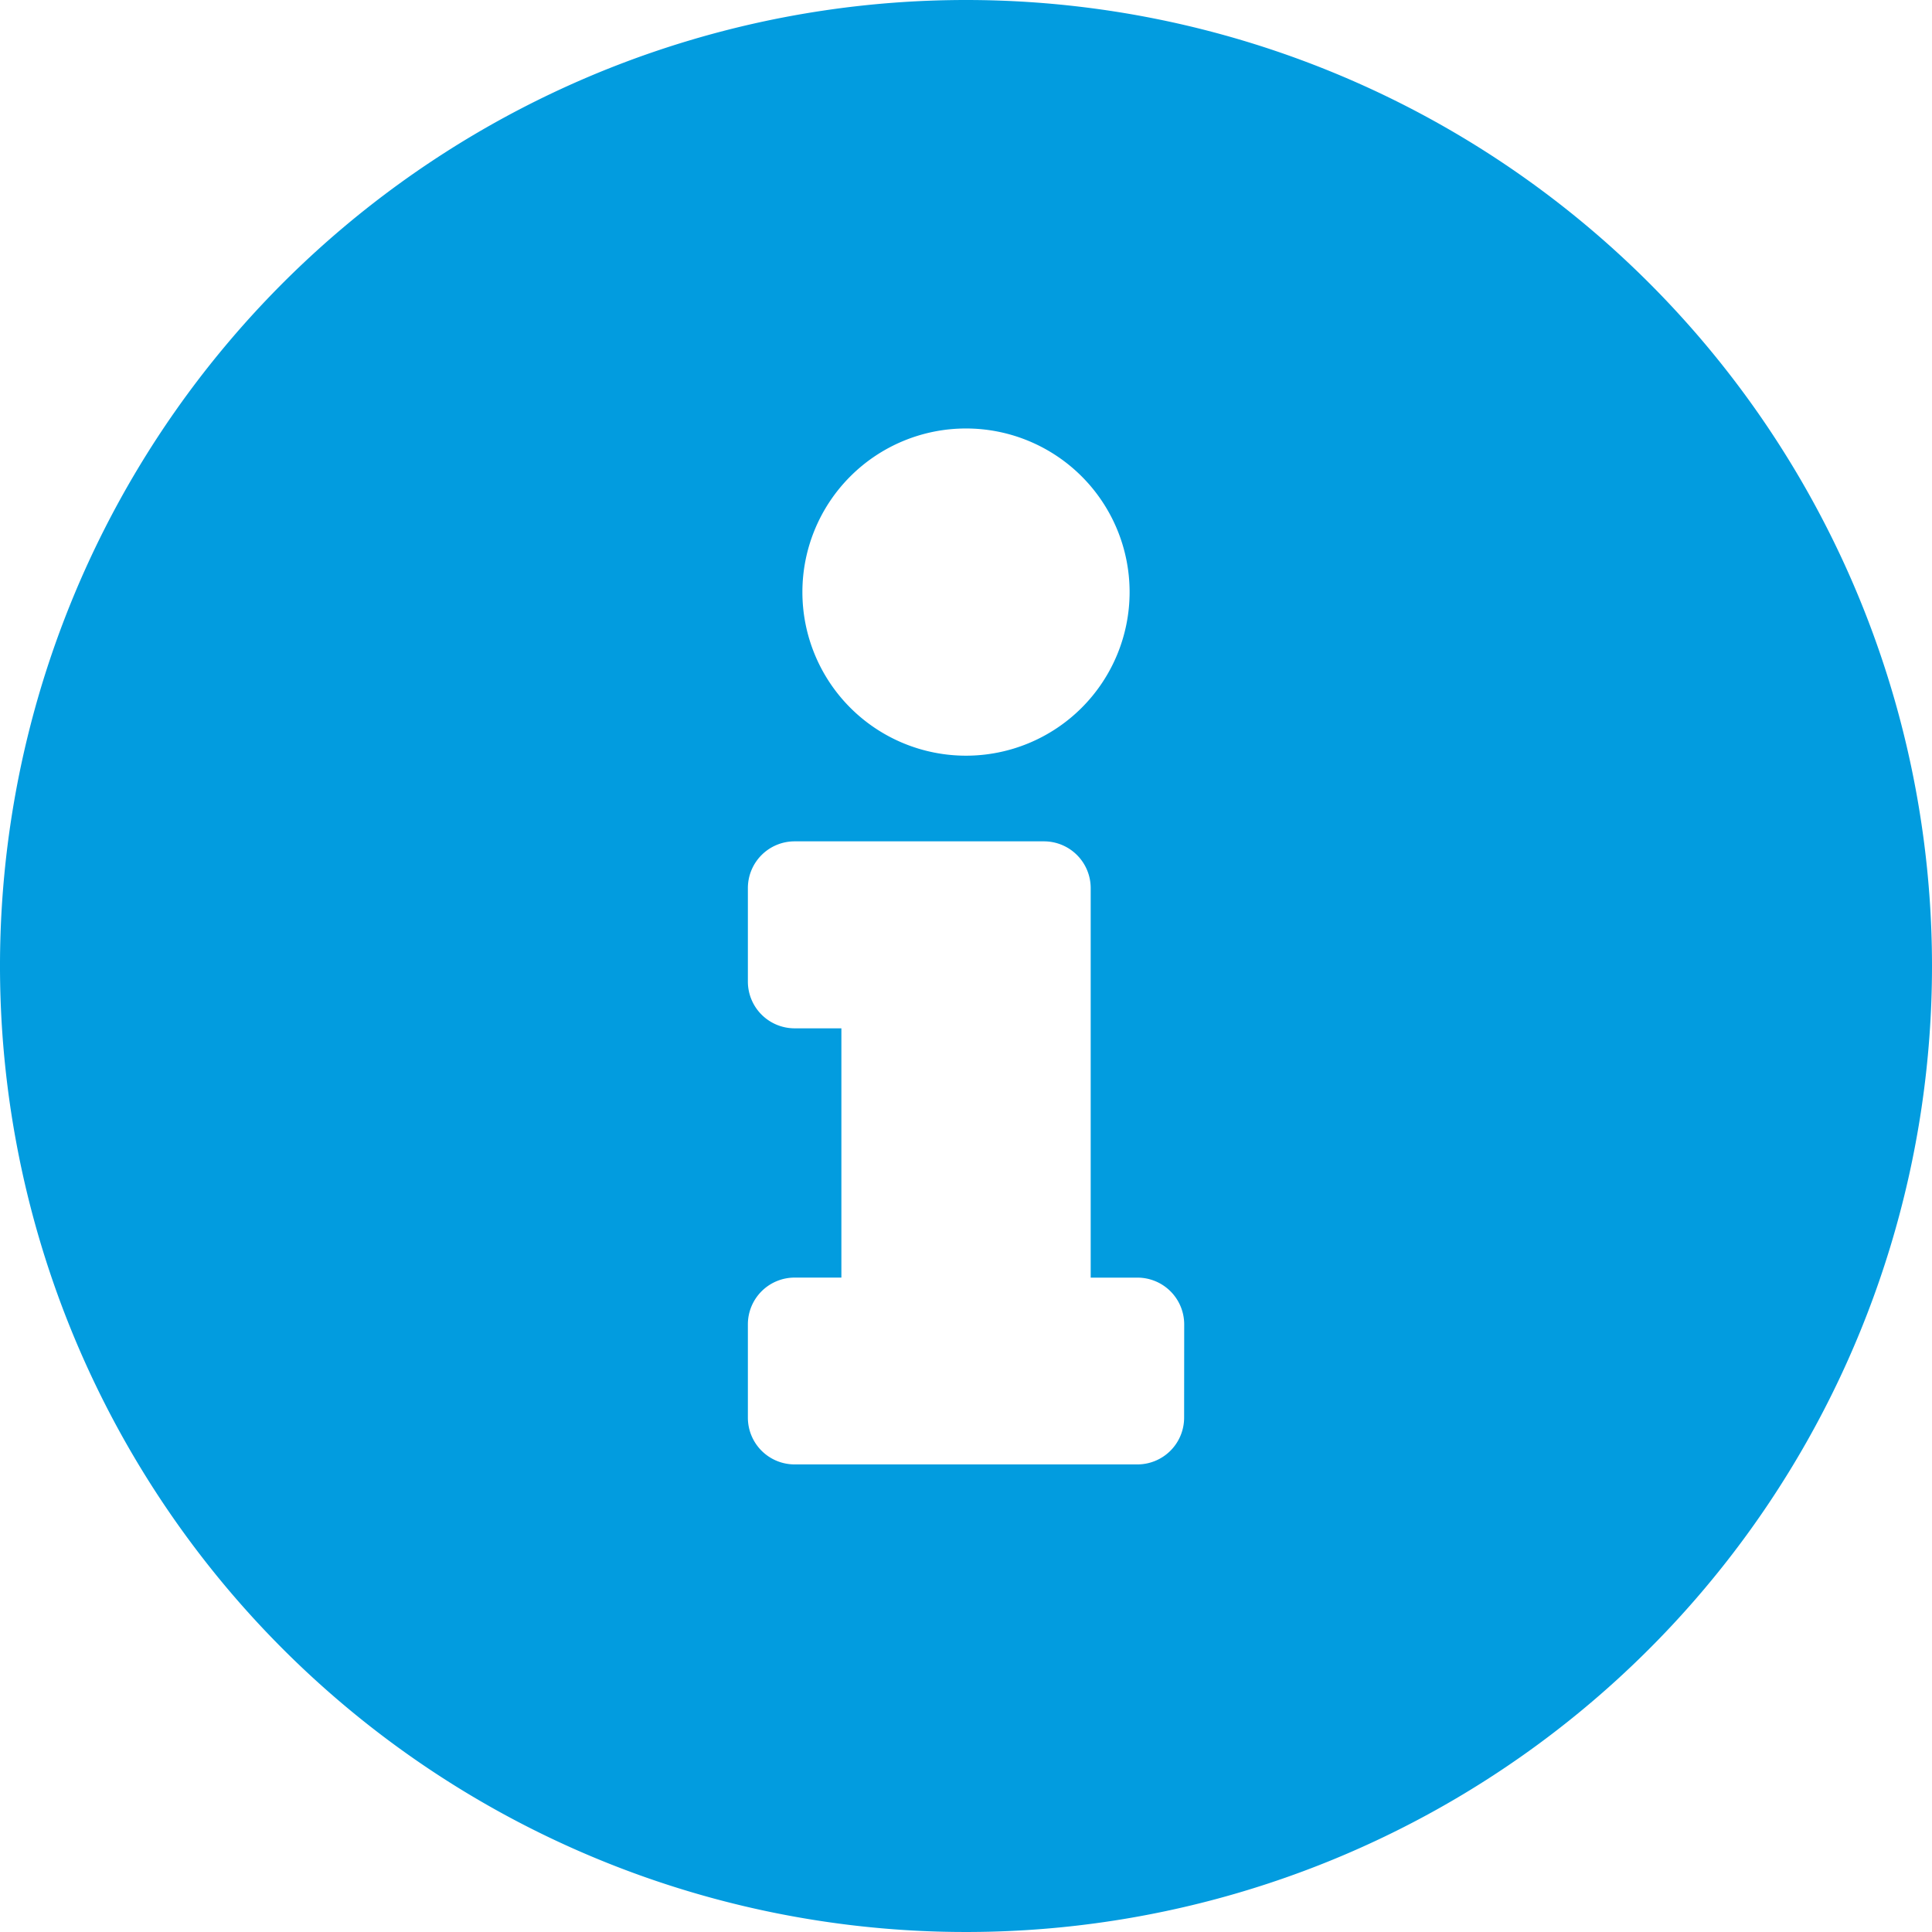 <svg xmlns="http://www.w3.org/2000/svg" width="50" height="50" viewBox="0 0 50 50"><defs><style>.a{fill:#029cdf;}</style></defs><path class="a" d="M33,8A25,25,0,1,0,58,33,25,25,0,0,0,33,8Zm0,11.089a4.234,4.234,0,1,1-4.234,4.234A4.234,4.234,0,0,1,33,19.089Zm5.645,25.6a1.21,1.21,0,0,1-1.21,1.21H28.565a1.21,1.21,0,0,1-1.21-1.21V42.274a1.21,1.21,0,0,1,1.21-1.21h1.21V34.613h-1.21a1.21,1.21,0,0,1-1.21-1.21V30.984a1.21,1.21,0,0,1,1.21-1.21h6.452a1.21,1.21,0,0,1,1.21,1.21V41.065h1.21a1.21,1.21,0,0,1,1.21,1.21Z" transform="translate(-8 -8)"/></svg>